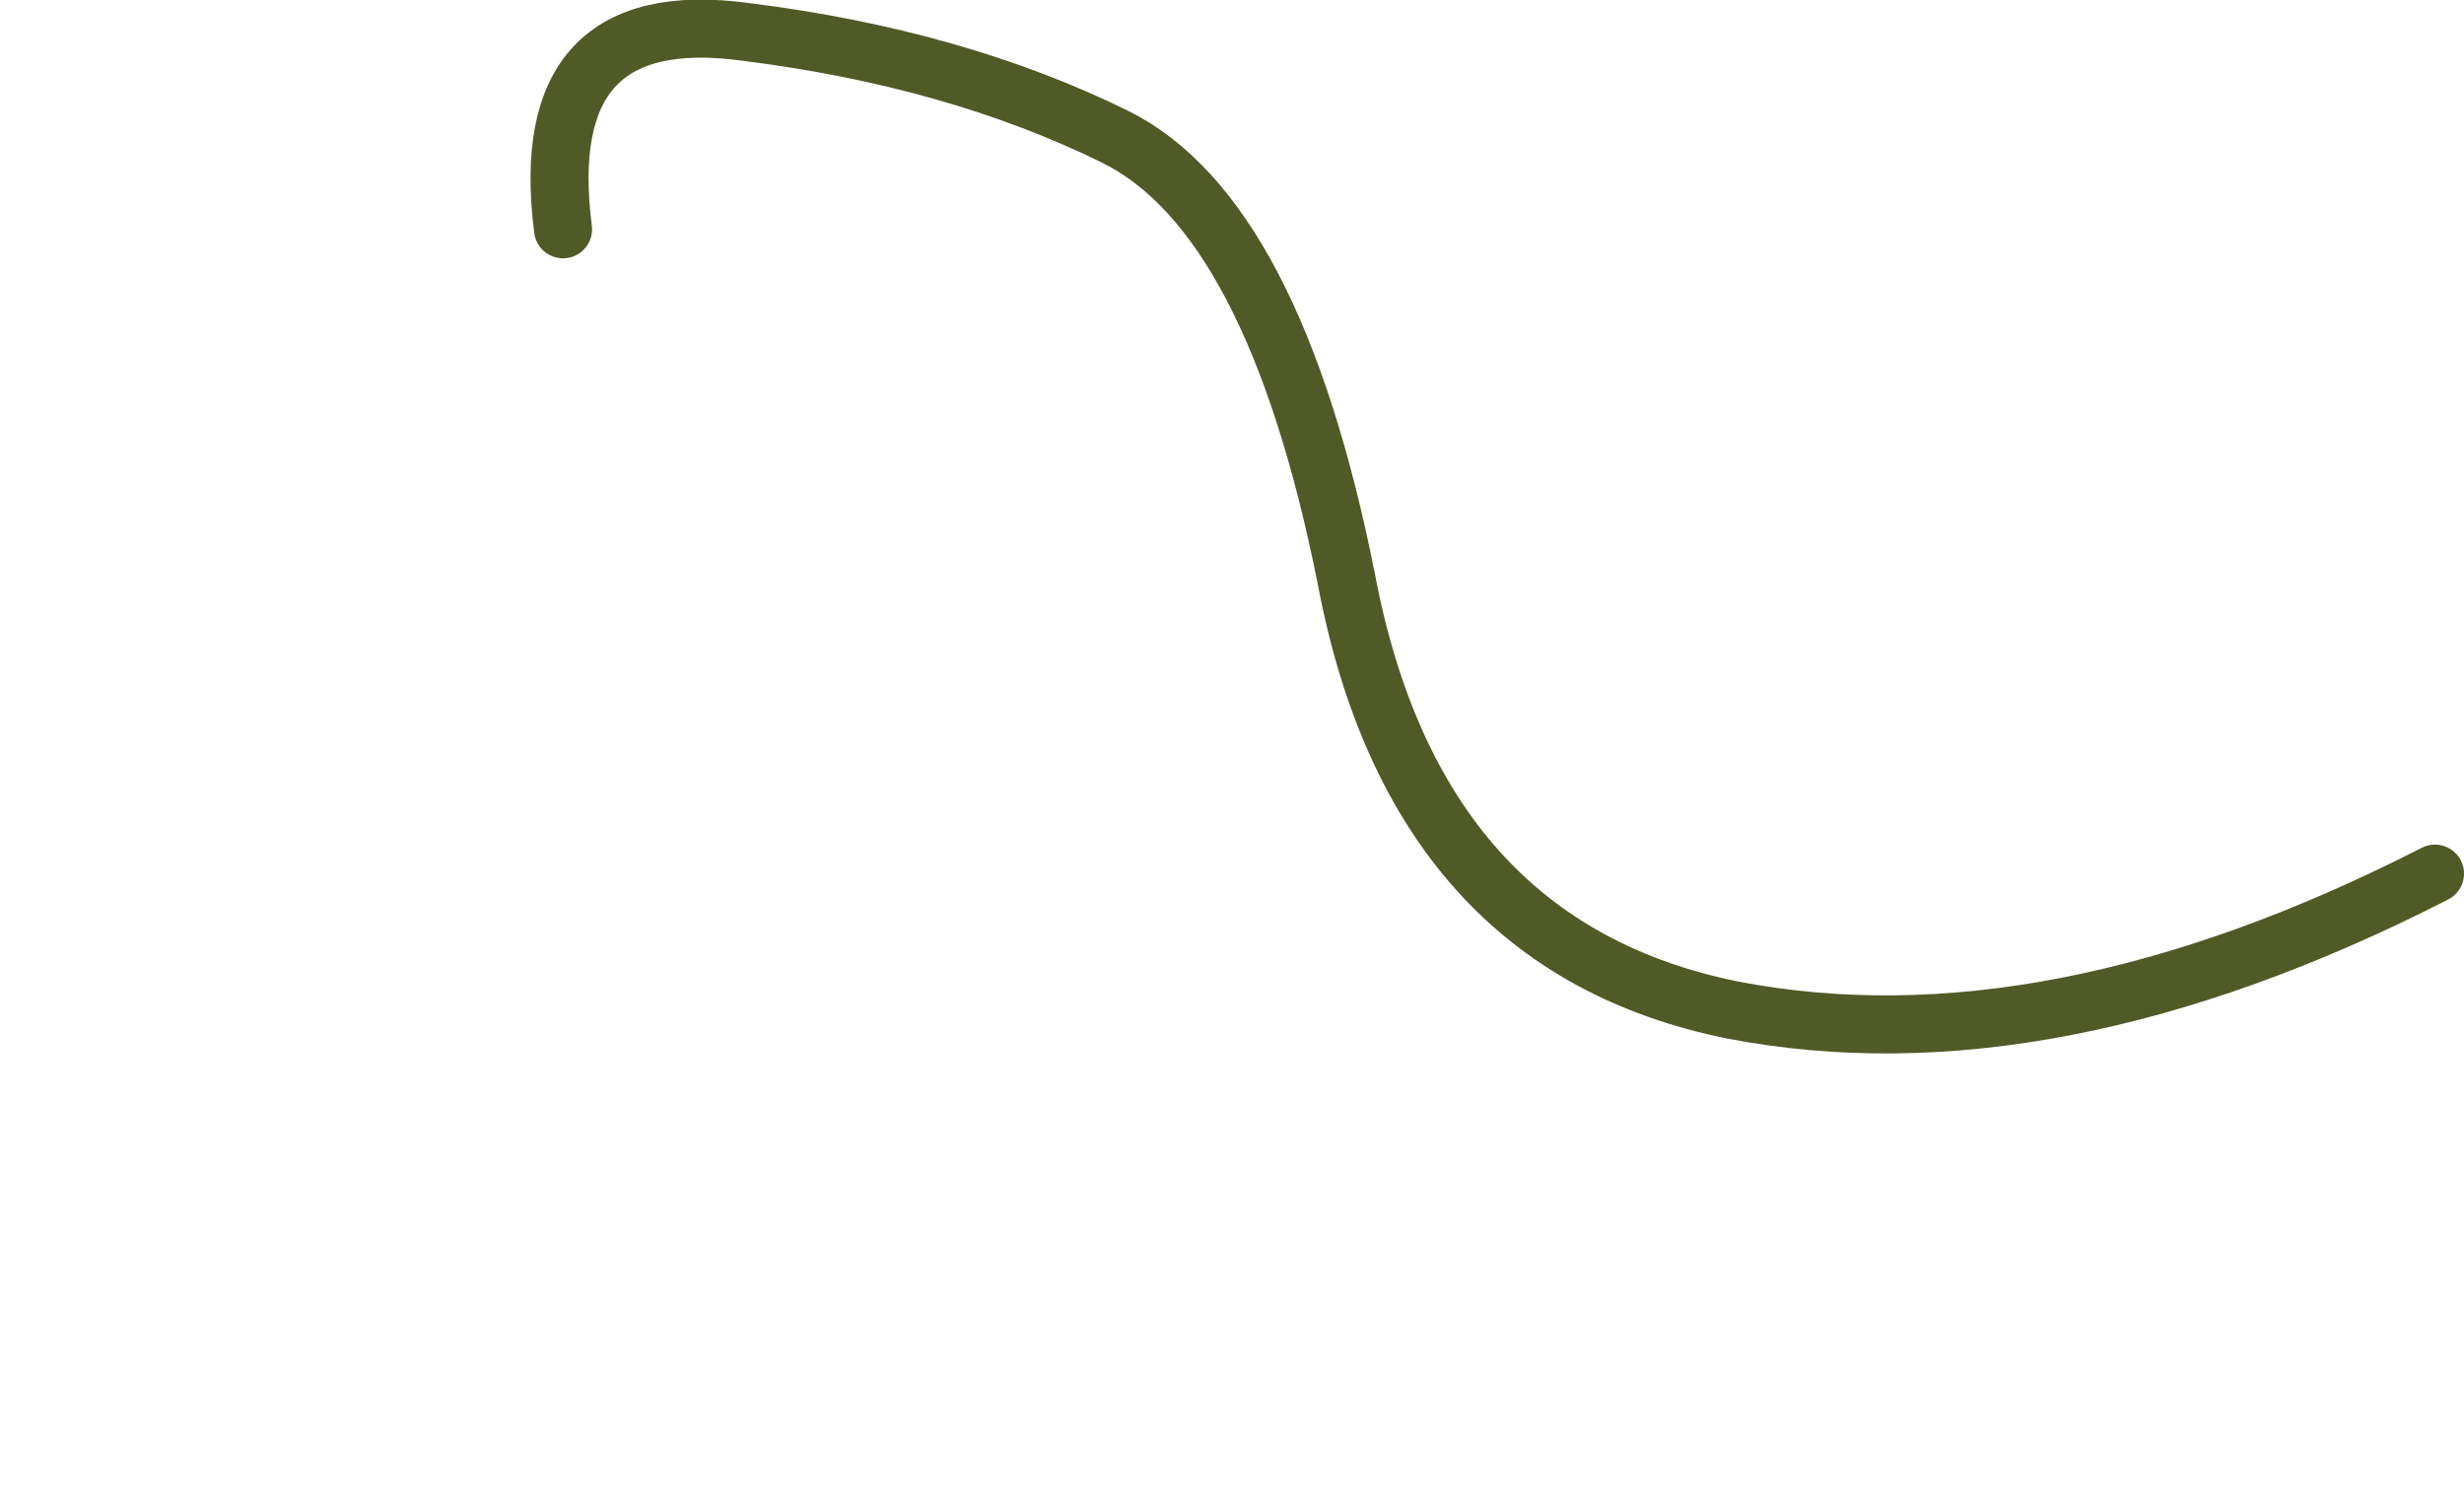 <?xml version="1.0" encoding="UTF-8" standalone="no"?>
<svg xmlns:xlink="http://www.w3.org/1999/xlink" height="26.05px" width="42.45px" xmlns="http://www.w3.org/2000/svg">
  <g transform="matrix(1.0, 0.0, 0.0, 1.0, -1.45, -29.9)">
    <path d="M11.15 33.85 Q10.65 29.95 14.3 30.45 17.9 30.9 20.65 32.25 23.4 33.6 24.65 39.9 25.85 46.2 31.3 47.3 36.75 48.35 43.4 44.95" fill="none" stroke="#505a26" stroke-linecap="round" stroke-linejoin="round" stroke-width="1.0">
      <animate attributeName="stroke" dur="2s" repeatCount="indefinite" values="#505a26;#505a27"/>
      <animate attributeName="stroke-width" dur="2s" repeatCount="indefinite" values="1.0;1.0"/>
      <animate attributeName="fill-opacity" dur="2s" repeatCount="indefinite" values="1.0;1.0"/>
      <animate attributeName="d" dur="2s" repeatCount="indefinite" values="M11.15 33.85 Q10.65 29.95 14.3 30.45 17.9 30.9 20.65 32.25 23.4 33.6 24.65 39.9 25.85 46.2 31.3 47.3 36.75 48.35 43.4 44.95;M5.4 55.45 Q-0.2 53.05 3.3 51.95 6.75 50.85 10.5 50.35 14.65 50.0 18.85 49.6 24.45 49.25 30.1 48.85 36.75 48.35 43.4 44.95"/>
    </path>
  </g>
</svg>

